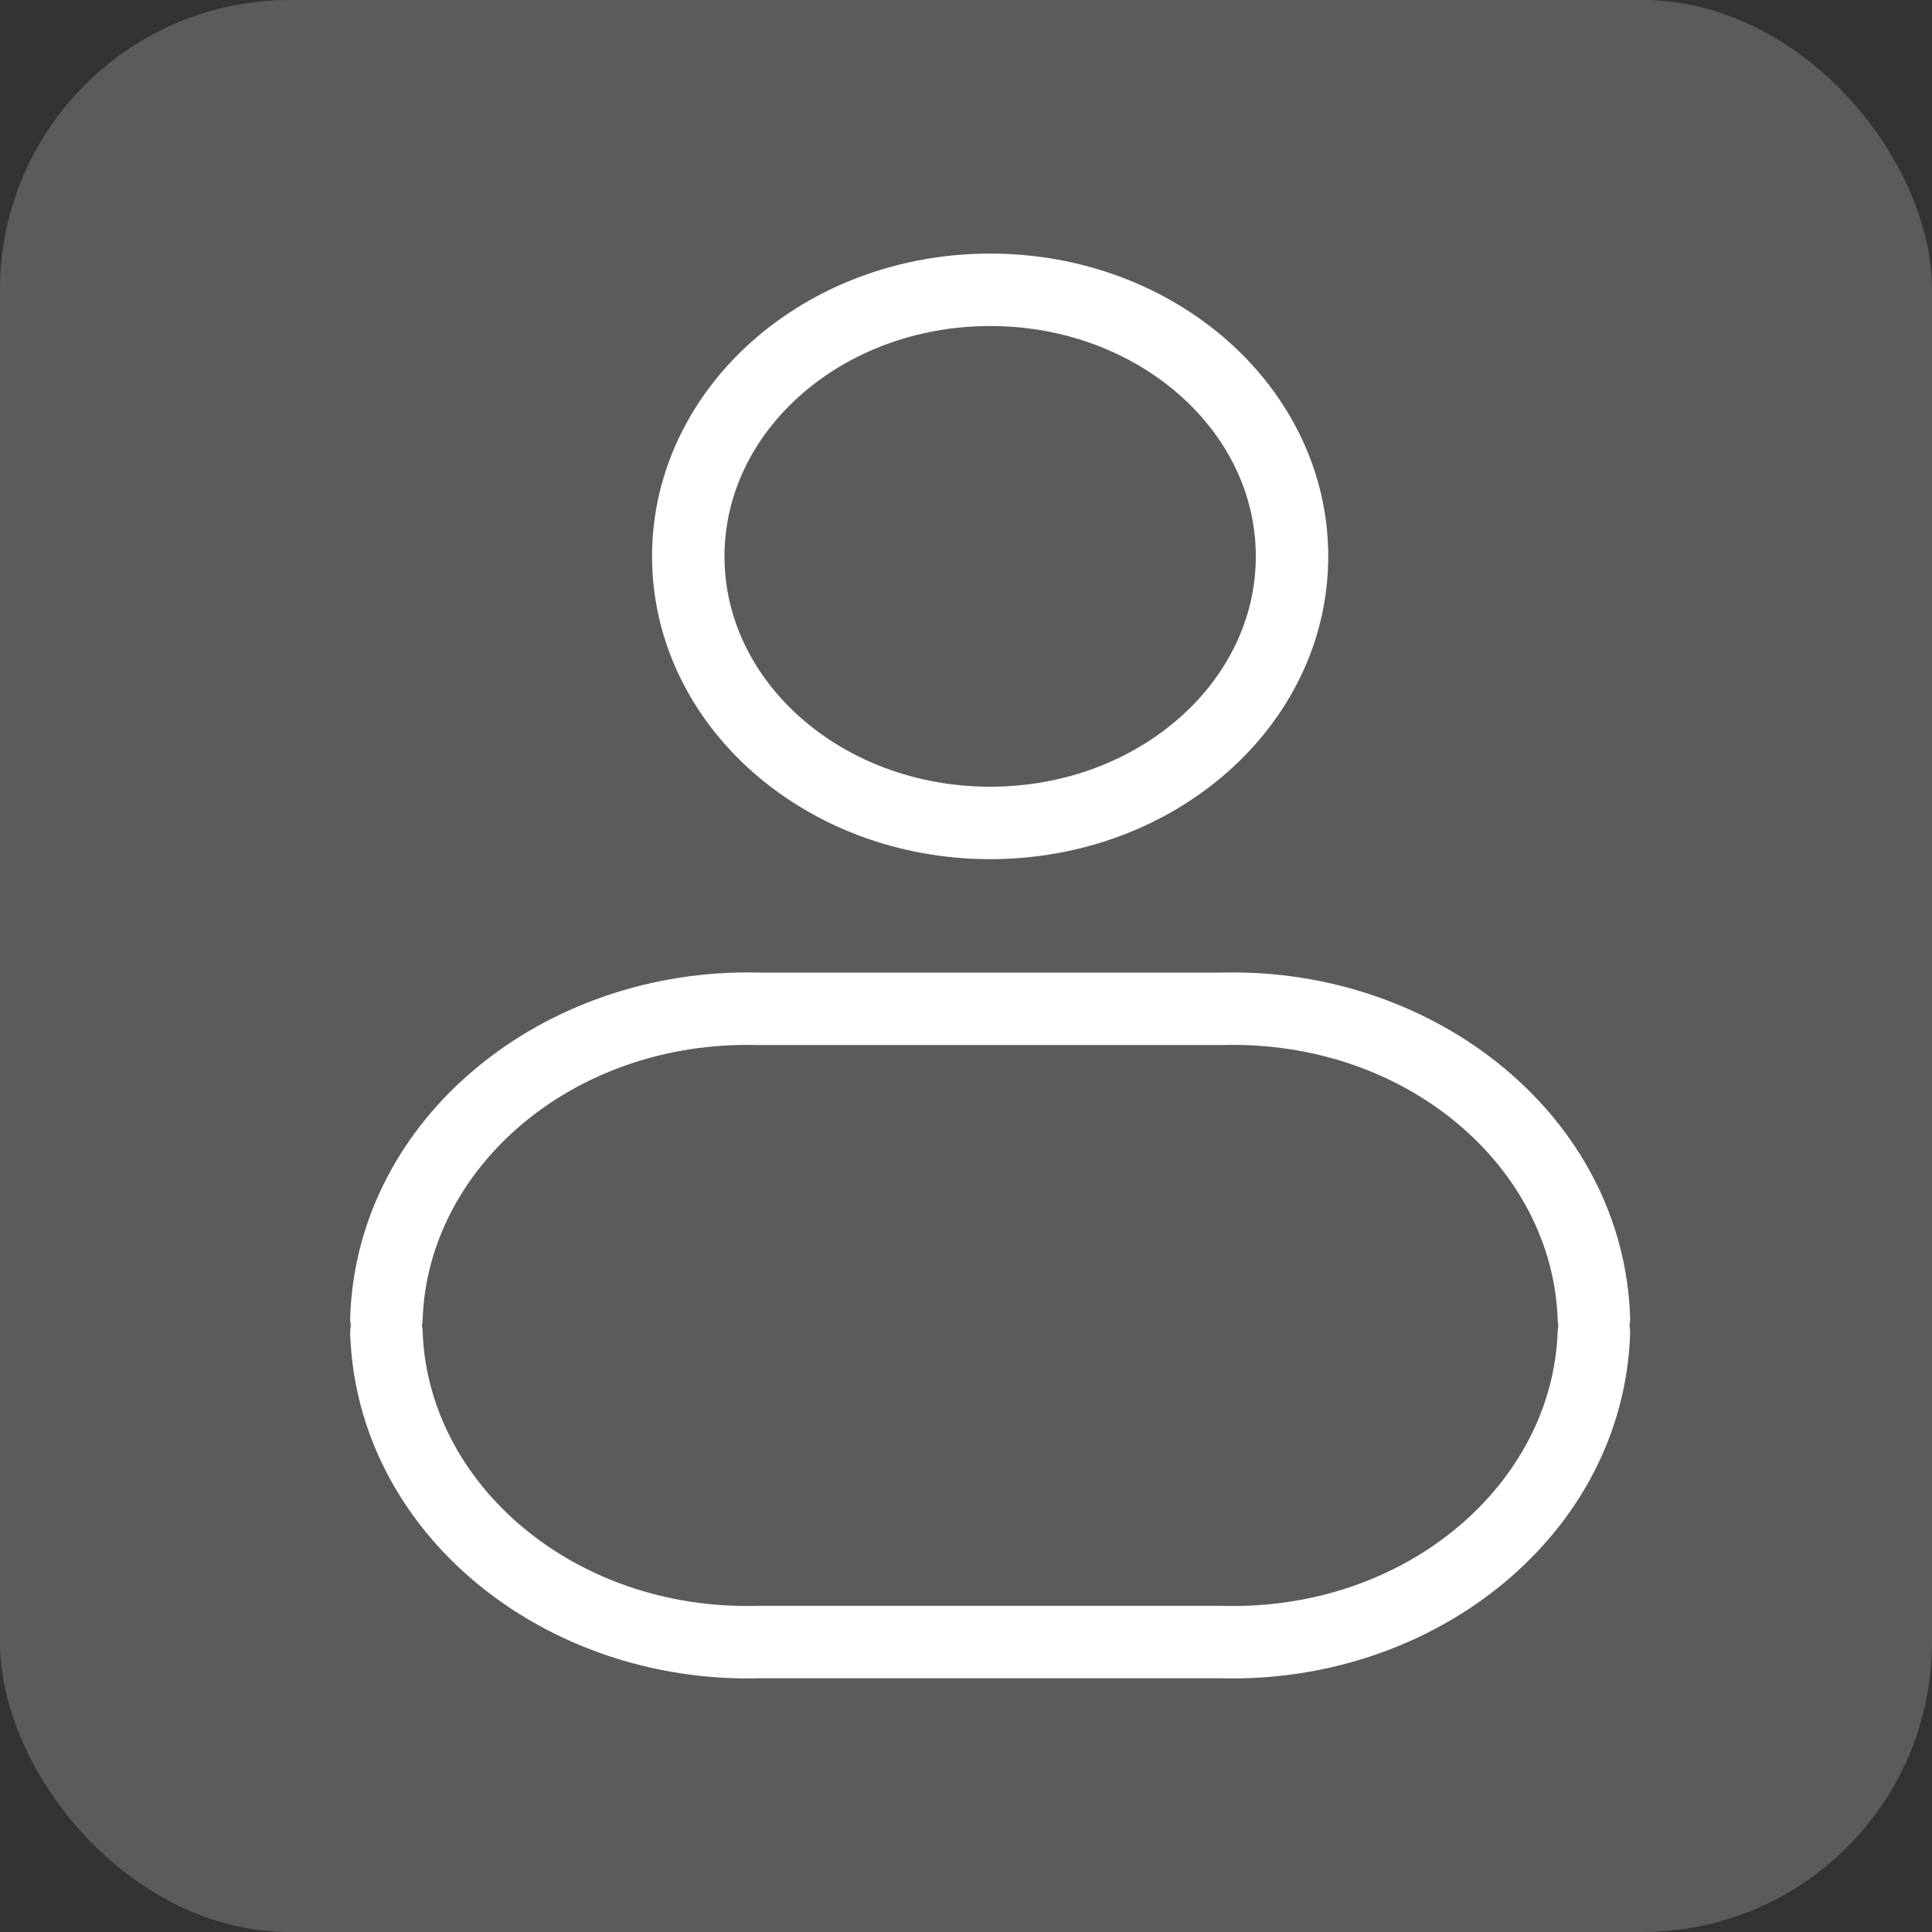 <svg width="40" height="40" viewBox="0 0 40 40" fill="none" xmlns="http://www.w3.org/2000/svg">
<rect x="0" y="0" width="40" height="40" fill="#333333" stroke="none"/>
<rect opacity="0.198" width="40" height="40" rx="6" fill="white"/>
<path fill-rule="evenodd" clip-rule="evenodd" d="M26.75 11.519C26.75 14.567 23.952 17.038 20.5 17.038C17.048 17.038 14.25 14.567 14.25 11.519C14.25 8.471 17.048 6 20.5 6C23.952 6 26.75 8.471 26.75 11.519Z" stroke="white" stroke-width="1.5" stroke-linecap="round" stroke-linejoin="round"/>
<path d="M8.75 27.562C8.736 27.148 8.389 26.823 7.975 26.837C7.561 26.851 7.237 27.198 7.25 27.612L8.75 27.562ZM15.693 33.997V33.247C15.687 33.247 15.681 33.247 15.674 33.248L15.693 33.997ZM25.307 33.997L25.326 33.248C25.319 33.247 25.313 33.247 25.307 33.247L25.307 33.997ZM33.75 27.612C33.764 27.198 33.439 26.851 33.025 26.837C32.611 26.823 32.264 27.148 32.25 27.562L33.75 27.612ZM32.25 27.321C32.264 27.735 32.611 28.059 33.025 28.046C33.439 28.032 33.764 27.685 33.75 27.271L32.25 27.321ZM25.307 20.886V21.636C25.313 21.636 25.319 21.636 25.326 21.636L25.307 20.886ZM15.693 20.886L15.674 21.636C15.681 21.636 15.687 21.636 15.693 21.636V20.886ZM7.25 27.271C7.237 27.685 7.561 28.032 7.975 28.046C8.389 28.059 8.736 27.735 8.75 27.321L7.25 27.271ZM7.25 27.612C7.39 31.753 11.261 34.859 15.712 34.747L15.674 33.248C11.869 33.343 8.855 30.712 8.75 27.562L7.25 27.612ZM15.693 34.747H25.307V33.247H15.693V34.747ZM25.288 34.747C29.738 34.859 33.611 31.753 33.75 27.612L32.25 27.562C32.145 30.712 29.131 33.343 25.326 33.248L25.288 34.747ZM33.75 27.271C33.611 23.131 29.738 20.024 25.288 20.136L25.326 21.636C29.131 21.54 32.145 24.171 32.25 27.321L33.75 27.271ZM25.307 20.136H15.693V21.636H25.307V20.136ZM15.712 20.136C11.261 20.024 7.39 23.131 7.25 27.271L8.75 27.321C8.855 24.171 11.869 21.54 15.674 21.636L15.712 20.136Z" fill="white"/>
</svg>
